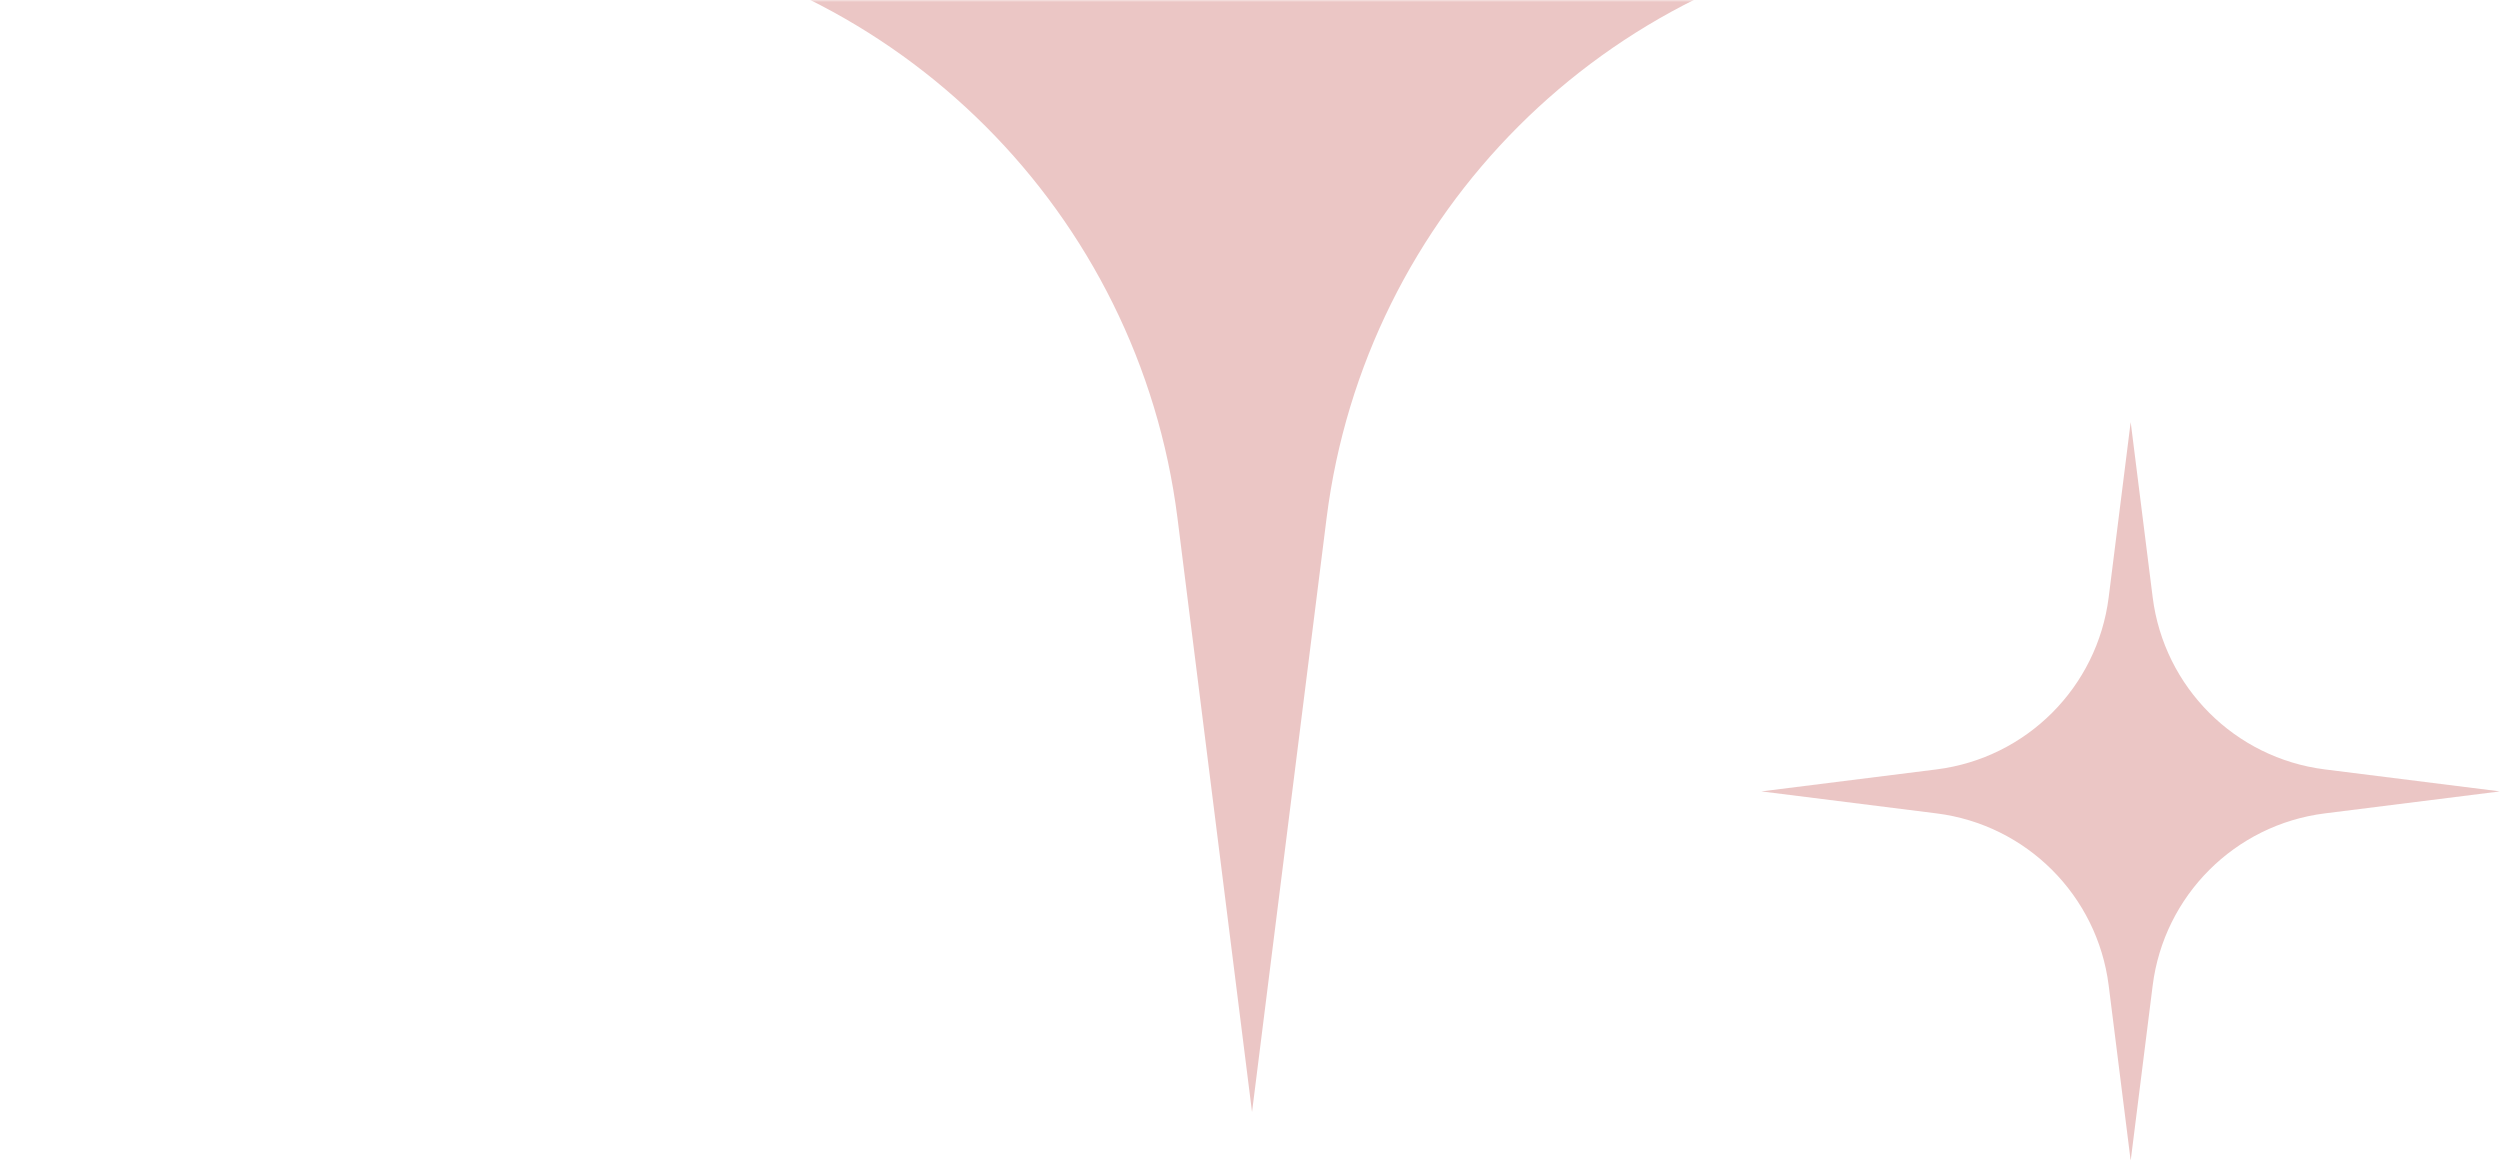 <svg xmlns="http://www.w3.org/2000/svg" width="616" height="286" viewBox="0 0 616 286" fill="none"><mask id="mask0_107_1294" style="mask-type:alpha" maskUnits="userSpaceOnUse" x="0" y="0" width="616" height="286"><rect width="616" height="286" fill="#8E6964"></rect></mask><g mask="url(#mask0_107_1294)"><path d="M470.562 -52.881L617 -34.5L470.562 -16.119C395.505 -6.622 336.378 52.505 326.881 127.562L308.5 274L290.119 127.562C280.622 52.505 221.495 -6.622 146.438 -16.119L0 -34.5L146.438 -52.881C221.495 -62.378 280.622 -121.505 290.119 -196.562L308.5 -343L326.881 -196.562C336.378 -121.505 395.505 -62.378 470.562 -52.881Z" fill="#EBC6C5"></path><path d="M572.804 189.578L616 195L572.804 200.422C550.664 203.223 533.223 220.664 530.422 242.804L525 286L519.578 242.804C516.777 220.664 499.336 203.223 477.196 200.422L434 195L477.196 189.578C499.336 186.777 516.777 169.336 519.578 147.196L525 104L530.422 147.196C533.223 169.336 550.664 186.777 572.804 189.578Z" fill="#EBC6C5"></path></g></svg>